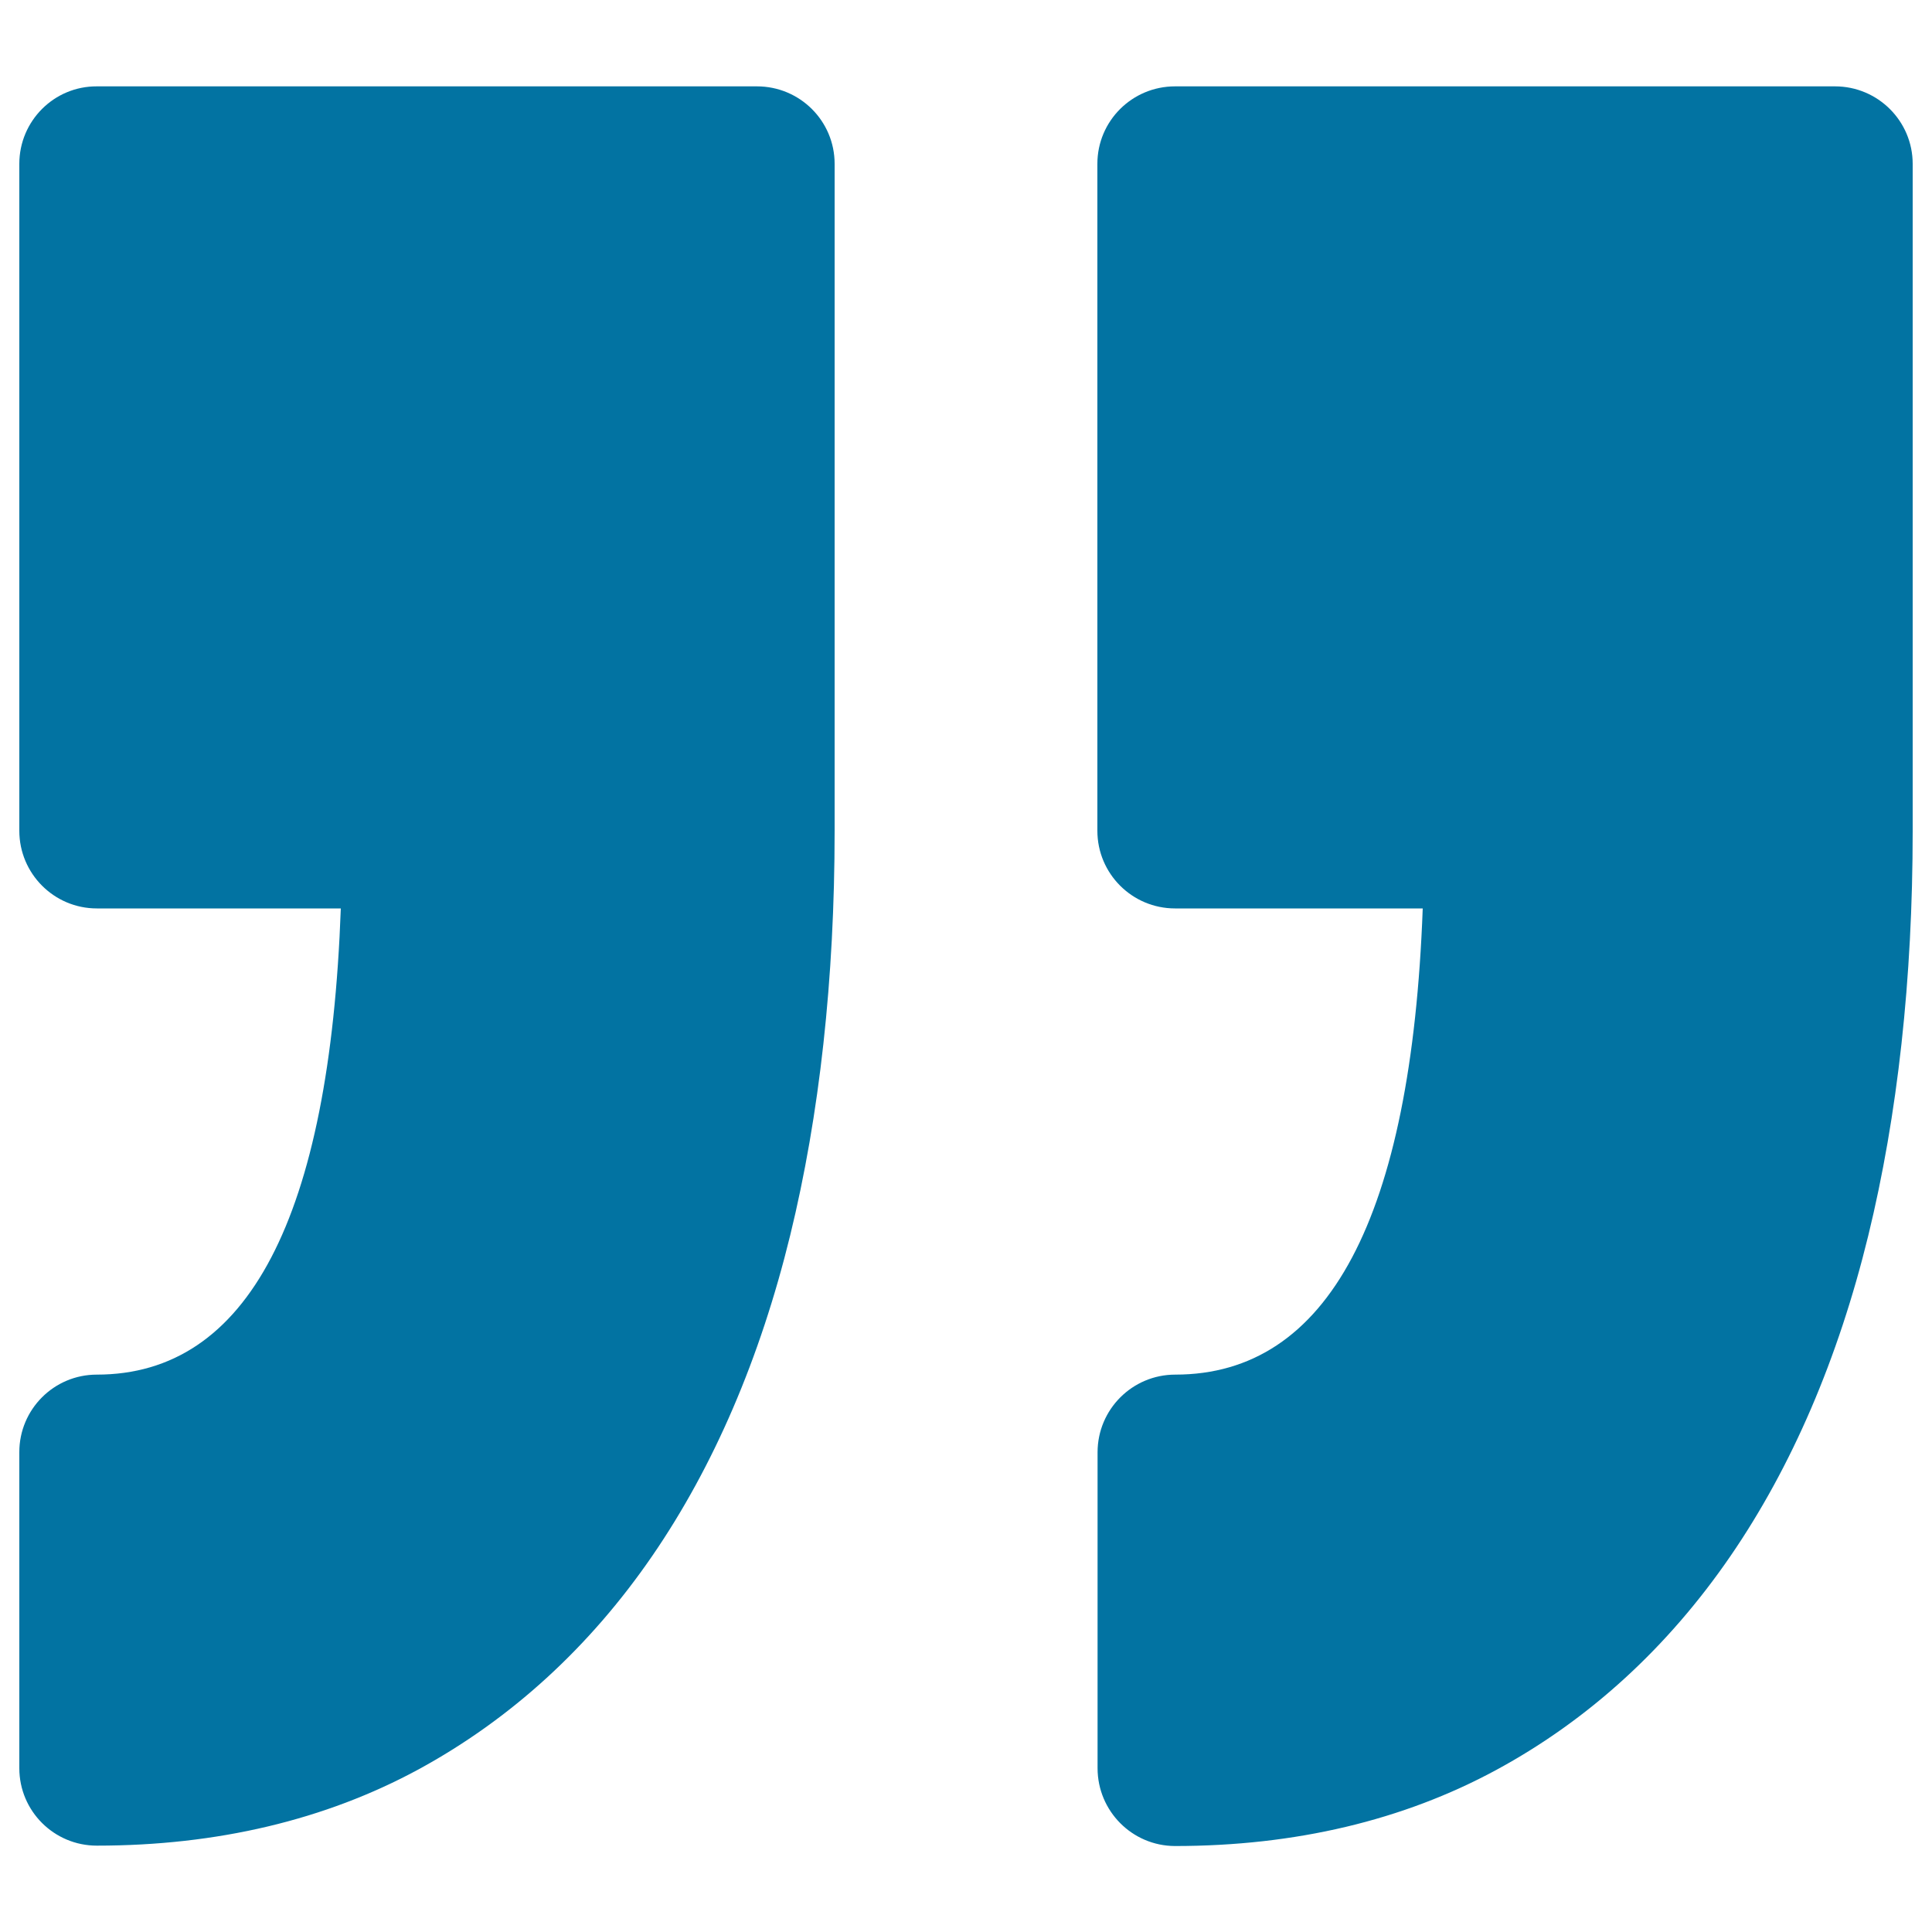 <svg xmlns="http://www.w3.org/2000/svg" viewBox="0 0 1000 1000" style="fill:#0273a2">
<title>Quotation Right Mark SVG icon</title>
<g><path d="M568.1,915.2V751.7c0-22.2,18-40.2,40.2-40.2c79.1,0,122.2-81.1,128.1-241.3H608.2c-22.2,0-40.2-18-40.2-40.2V84.8c0-22.2,18-40.1,40.2-40.1h341.6c22.2,0,40.2,18,40.2,40.1v345.3c0,76.8-7.8,147.2-23,209.5c-15.6,63.8-39.6,119.6-71.3,165.8c-32.6,47.5-73.4,84.8-121.2,110.7c-48.2,26.1-104.1,39.4-166.4,39.4C586,955.4,568.1,937.4,568.1,915.2z M50.1,711.5c-22.2,0-40.1,18-40.1,40.1v163.6c0,22.2,18,40.1,40.1,40.1c62.2,0,118.2-13.3,166.4-39.4c47.8-26,88.6-63.2,121.2-110.7c31.7-46.2,55.7-102,71.3-165.8c15.2-62.2,23-132.7,23-209.4V84.8c0-22.2-18-40.1-40.2-40.1H50.1C28,44.6,10,62.6,10,84.8V430c0,22.2,18,40.2,40.1,40.2h126.3C170.6,630.4,128.2,711.5,50.1,711.5z"/></g>
</svg>
